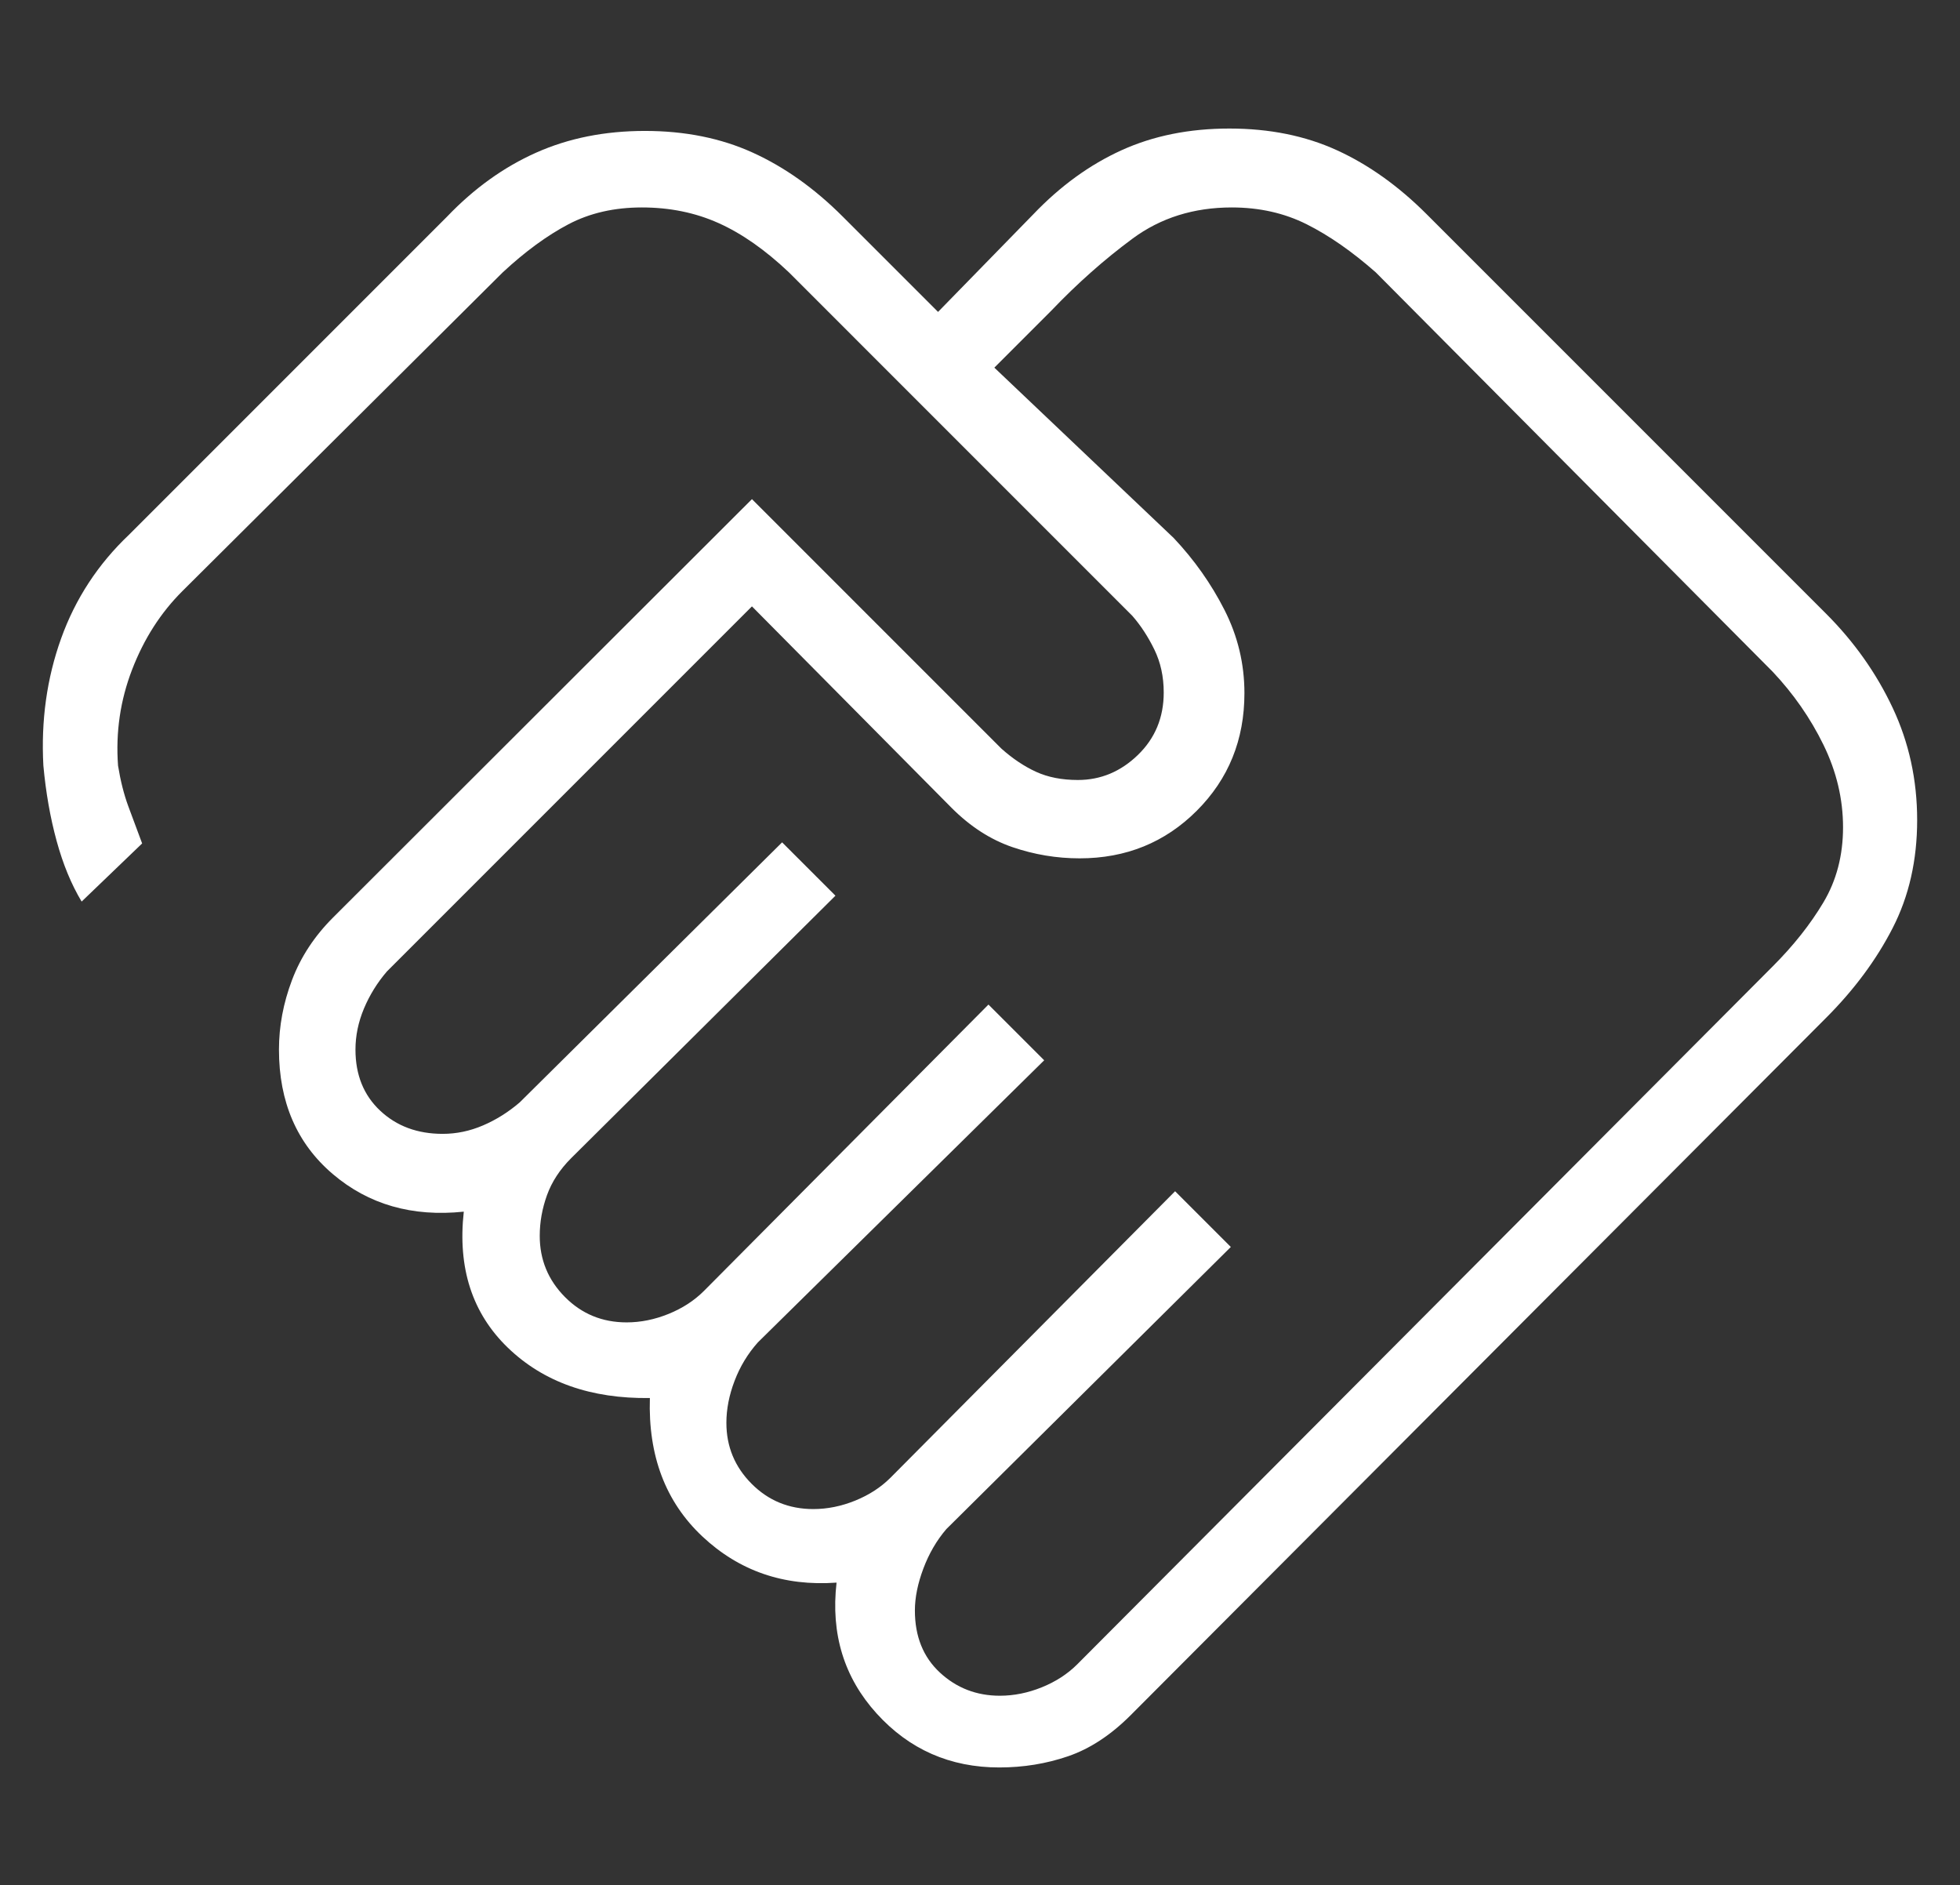 <svg width="183" height="176" viewBox="0 0 183 176" fill="none" xmlns="http://www.w3.org/2000/svg">
<rect x="0" y="0" width="183" height="176" fill="#333333" stroke="none"/>
<path d="M93.354 158.304C94.67 158.304 95.977 158.04 97.276 157.514C98.576 156.988 99.677 156.273 100.582 155.369L165.504 90.225C167.449 88.281 169.032 86.284 170.252 84.234C171.471 82.186 172.08 79.851 172.08 77.233C172.08 74.593 171.471 72.026 170.252 69.532C169.032 67.039 167.449 64.763 165.504 62.702L128.451 25.426C126.241 23.481 124.091 21.985 122.002 20.937C119.913 19.89 117.581 19.366 115.006 19.366C111.457 19.366 108.369 20.336 105.743 22.276C103.115 24.217 100.588 26.457 98.162 28.997L92.839 34.321L109.58 50.22C111.503 52.257 113.085 54.498 114.328 56.943C115.569 59.386 116.189 61.975 116.189 64.71C116.189 69.062 114.707 72.719 111.743 75.683C108.779 78.648 105.131 80.13 100.799 80.13C98.659 80.13 96.568 79.781 94.526 79.083C92.486 78.385 90.596 77.165 88.854 75.424L70.207 56.608L36.124 90.69C35.221 91.743 34.506 92.899 33.979 94.158C33.452 95.419 33.189 96.695 33.189 97.989C33.189 100.346 33.958 102.245 35.495 103.687C37.031 105.129 38.975 105.85 41.33 105.85C42.621 105.85 43.88 105.587 45.104 105.06C46.329 104.535 47.468 103.819 48.522 102.915L73.024 78.636L78.004 83.616L53.33 108.118C52.276 109.17 51.523 110.322 51.071 111.573C50.62 112.824 50.394 114.092 50.394 115.374C50.394 117.596 51.178 119.498 52.745 121.079C54.312 122.66 56.233 123.45 58.508 123.45C59.818 123.45 61.122 123.186 62.421 122.66C63.72 122.133 64.822 121.417 65.727 120.512L92.29 93.781L97.493 98.982L70.758 125.32C69.819 126.374 69.095 127.569 68.587 128.905C68.076 130.241 67.821 131.549 67.821 132.829C67.821 135.043 68.605 136.938 70.174 138.514C71.74 140.09 73.662 140.878 75.937 140.878C77.246 140.878 78.551 140.615 79.85 140.088C81.149 139.561 82.25 138.845 83.153 137.941L109.716 111.207L114.919 116.41L88.357 142.748C87.453 143.802 86.738 145.03 86.212 146.431C85.685 147.833 85.421 149.139 85.421 150.349C85.421 152.768 86.2 154.699 87.756 156.141C89.313 157.583 91.179 158.304 93.354 158.304ZM93.303 165C88.712 165 84.895 163.321 81.85 159.962C78.805 156.602 77.558 152.529 78.107 147.744C73.196 148.099 69.02 146.663 65.58 143.436C62.141 140.207 60.507 135.899 60.678 130.512C55.161 130.588 50.74 129.021 47.414 125.811C44.089 122.6 42.718 118.367 43.303 113.113C38.483 113.618 34.402 112.444 31.059 109.593C27.717 106.744 26.046 102.875 26.046 97.986C26.046 95.8 26.452 93.635 27.265 91.489C28.077 89.341 29.353 87.398 31.093 85.659L70.207 46.597L93.491 69.88C94.544 70.819 95.626 71.543 96.736 72.052C97.846 72.561 99.148 72.815 100.64 72.815C102.765 72.815 104.632 72.037 106.241 70.48C107.849 68.924 108.654 66.98 108.654 64.648C108.654 63.166 108.361 61.827 107.776 60.633C107.193 59.438 106.506 58.388 105.716 57.483L73.66 25.426C71.45 23.332 69.26 21.799 67.089 20.826C64.918 19.852 62.532 19.366 59.932 19.366C57.35 19.366 55.064 19.89 53.073 20.937C51.08 21.985 49.036 23.481 46.941 25.426L17.033 55.177C15.006 57.195 13.44 59.638 12.336 62.505C11.23 65.373 10.792 68.363 11.021 71.476C11.251 72.895 11.571 74.163 11.983 75.279C12.396 76.395 12.825 77.549 13.271 78.739L7.622 84.165C6.659 82.563 5.88 80.674 5.285 78.498C4.691 76.324 4.28 73.983 4.05 71.476C3.821 67.275 4.373 63.318 5.707 59.603C7.04 55.889 9.155 52.659 12.053 49.912L41.74 20.225C44.258 17.591 47.031 15.6 50.06 14.25C53.086 12.899 56.472 12.223 60.216 12.223C63.959 12.223 67.315 12.899 70.285 14.25C73.255 15.6 76.057 17.591 78.689 20.225L87.584 29.118L96.48 20.002C98.997 17.368 101.741 15.376 104.712 14.027C107.682 12.676 111.039 12 114.783 12C118.526 12 121.874 12.676 124.828 14.027C127.78 15.376 130.573 17.368 133.207 20.002L170.484 57.278C173.117 59.91 175.194 62.846 176.716 66.085C178.239 69.325 179 72.816 179 76.558C179 80.302 178.239 83.659 176.716 86.629C175.194 89.6 173.117 92.401 170.484 95.033L105.562 160.125C103.708 161.979 101.763 163.255 99.727 163.953C97.692 164.651 95.55 165 93.303 165Z" fill="white"/>
</svg>

